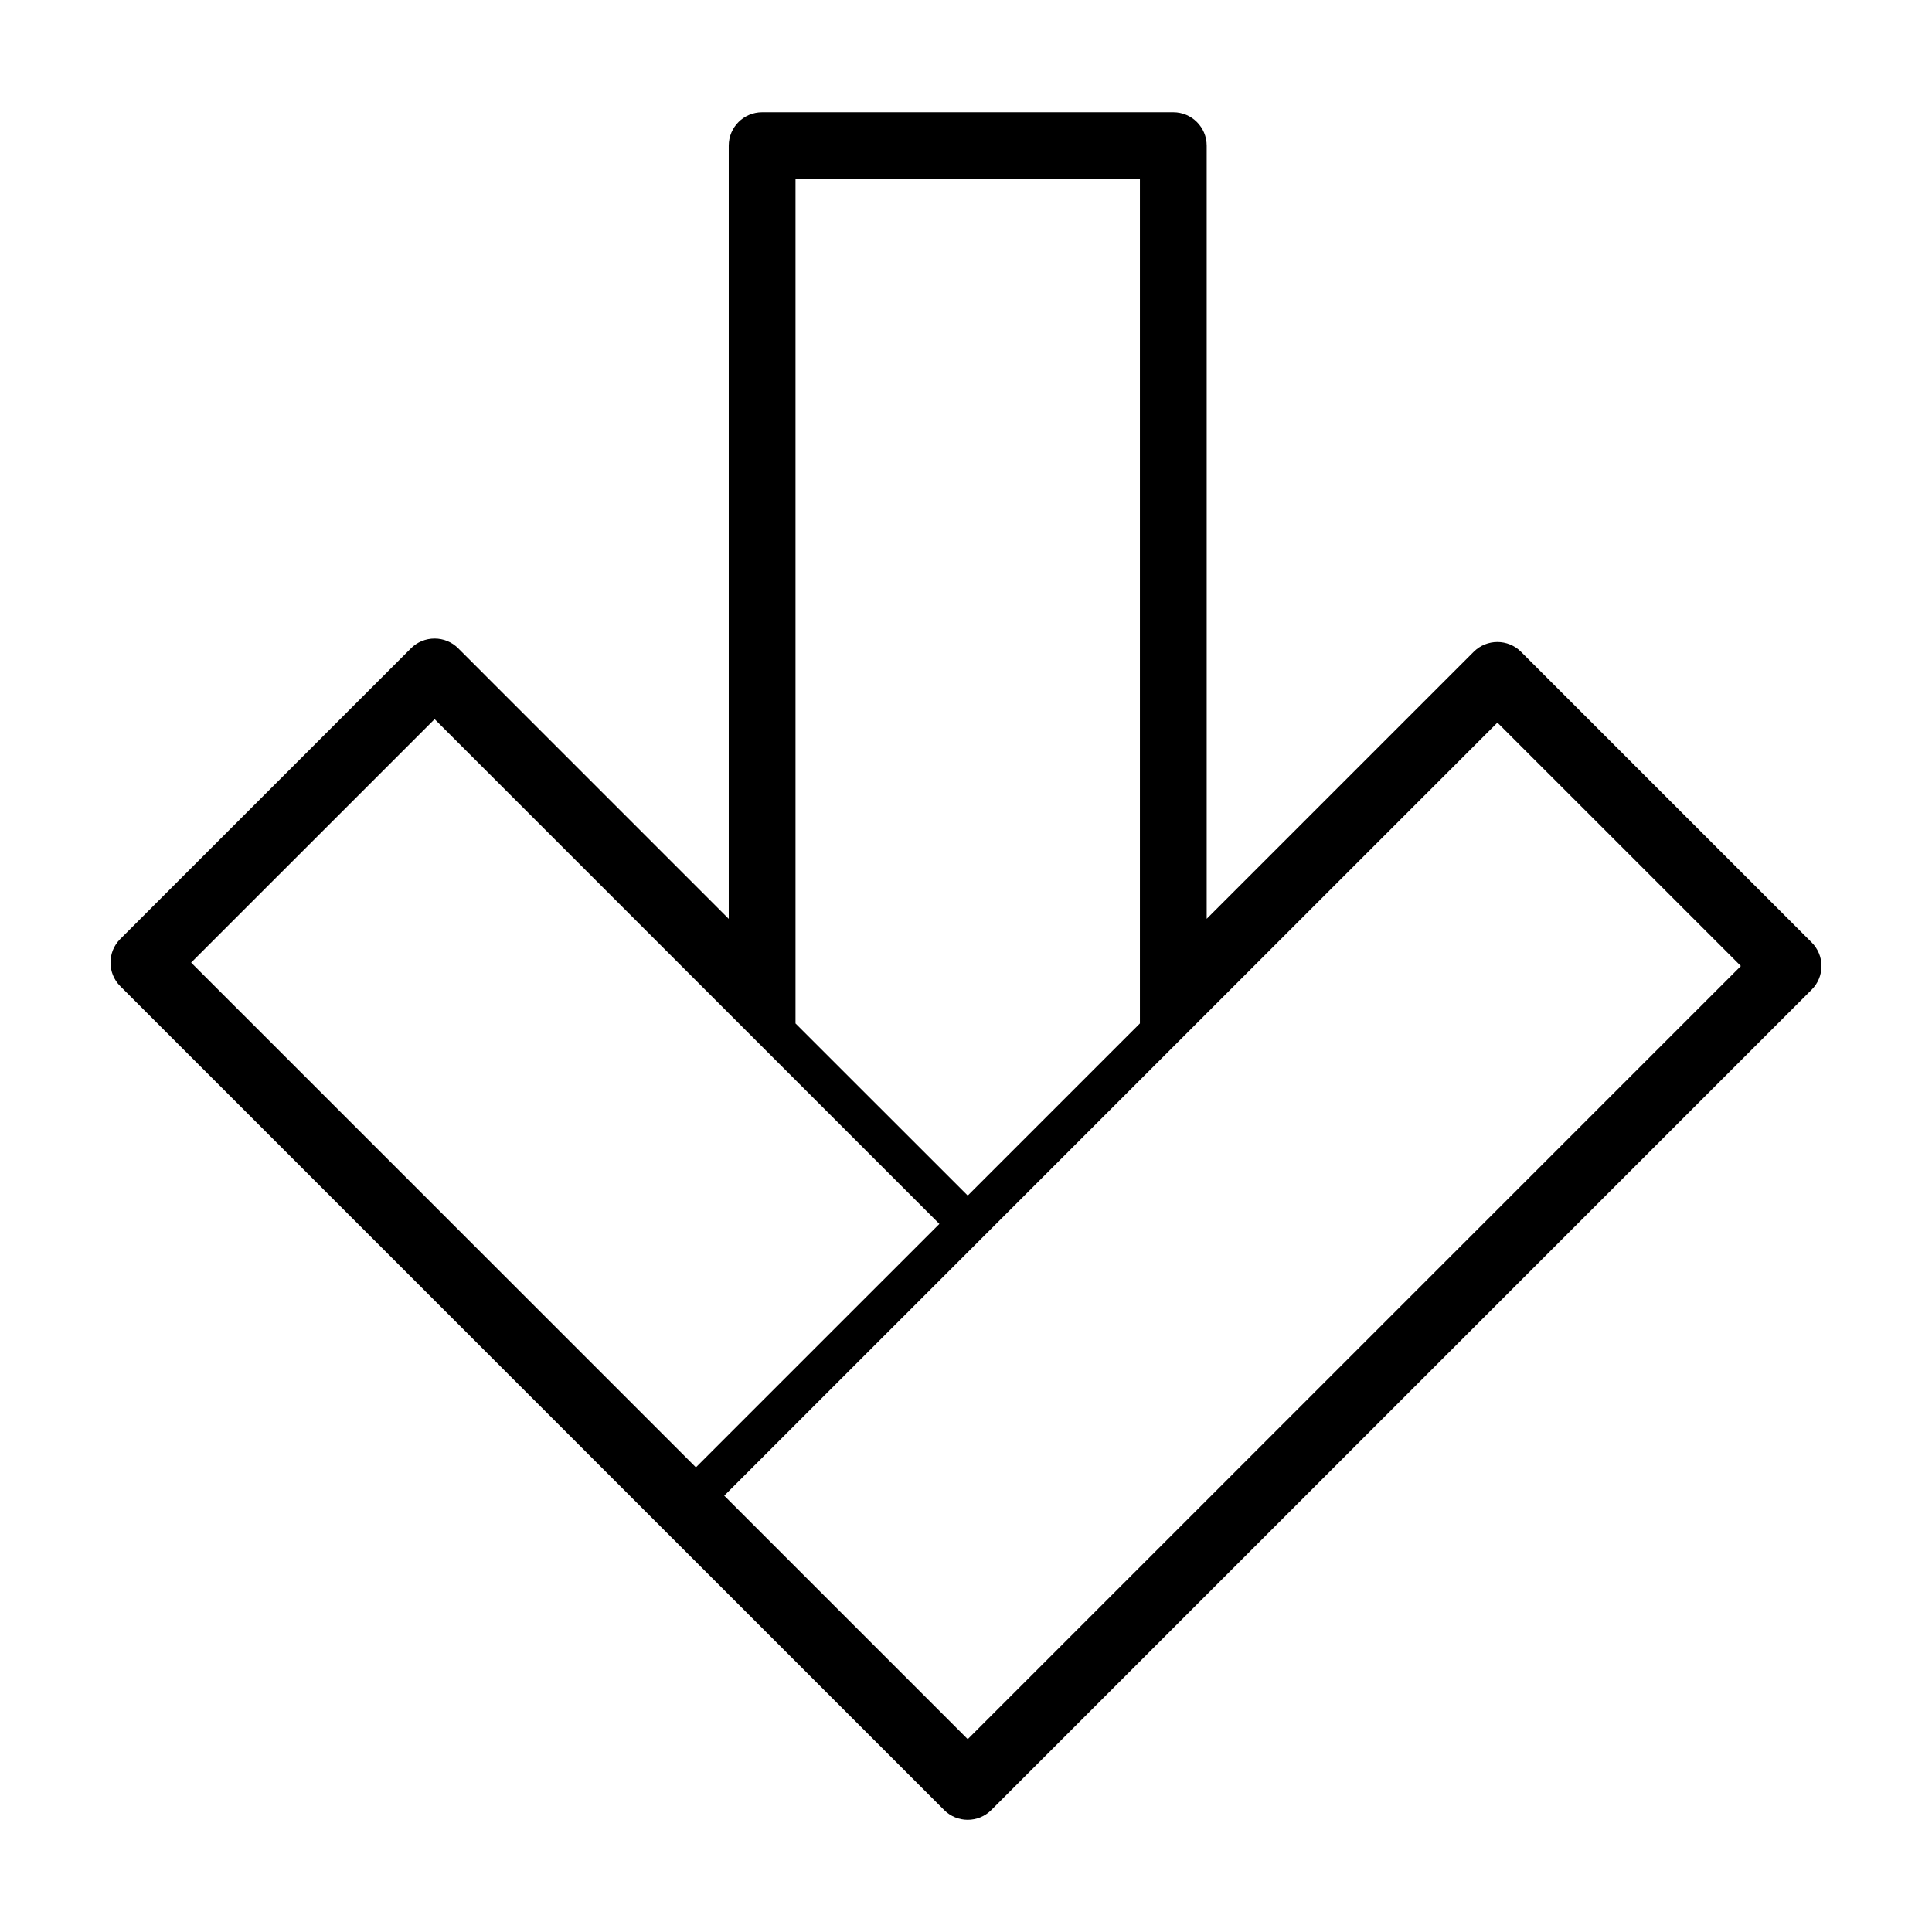 <?xml version="1.0" encoding="UTF-8"?>
<!-- Uploaded to: SVG Repo, www.svgrepo.com, Generator: SVG Repo Mixer Tools -->
<svg fill="#000000" width="800px" height="800px" version="1.1" viewBox="144 144 512 512" xmlns="http://www.w3.org/2000/svg">
 <path d="m454.93 173.75h-108.95c-4.883 0-8.855 3.953-8.855 8.848v204.91l-71.703-71.707c-1.652-1.664-3.894-2.578-6.246-2.578-2.359 0-4.609 0.918-6.258 2.578l-77.043 77.039c-1.734 1.73-2.59 3.992-2.59 6.254 0 2.262 0.855 4.523 2.59 6.258l218.33 218.32c3.457 3.457 9.047 3.457 12.508 0l217.4-217.4c1.668-1.656 2.602-3.918 2.602-6.262s-0.938-4.594-2.602-6.258l-77.035-77.031c-3.461-3.445-9.059-3.445-12.516 0l-70.777 70.777v-204.9c0-4.891-3.965-8.848-8.852-8.848zm-119 366.62 68.27-68.258c0.004-0.004 0.004-0.012 0.016-0.012 0.012-0.016 0.02-0.02 0.02-0.023l136.59-136.58 64.523 64.508-204.89 204.89zm57.016-72.023-64.523 64.512-133.77-133.76 64.523-64.52zm53.141-276.89v223.76l-45.625 45.621-45.645-45.621v-223.76z"/>
</svg>